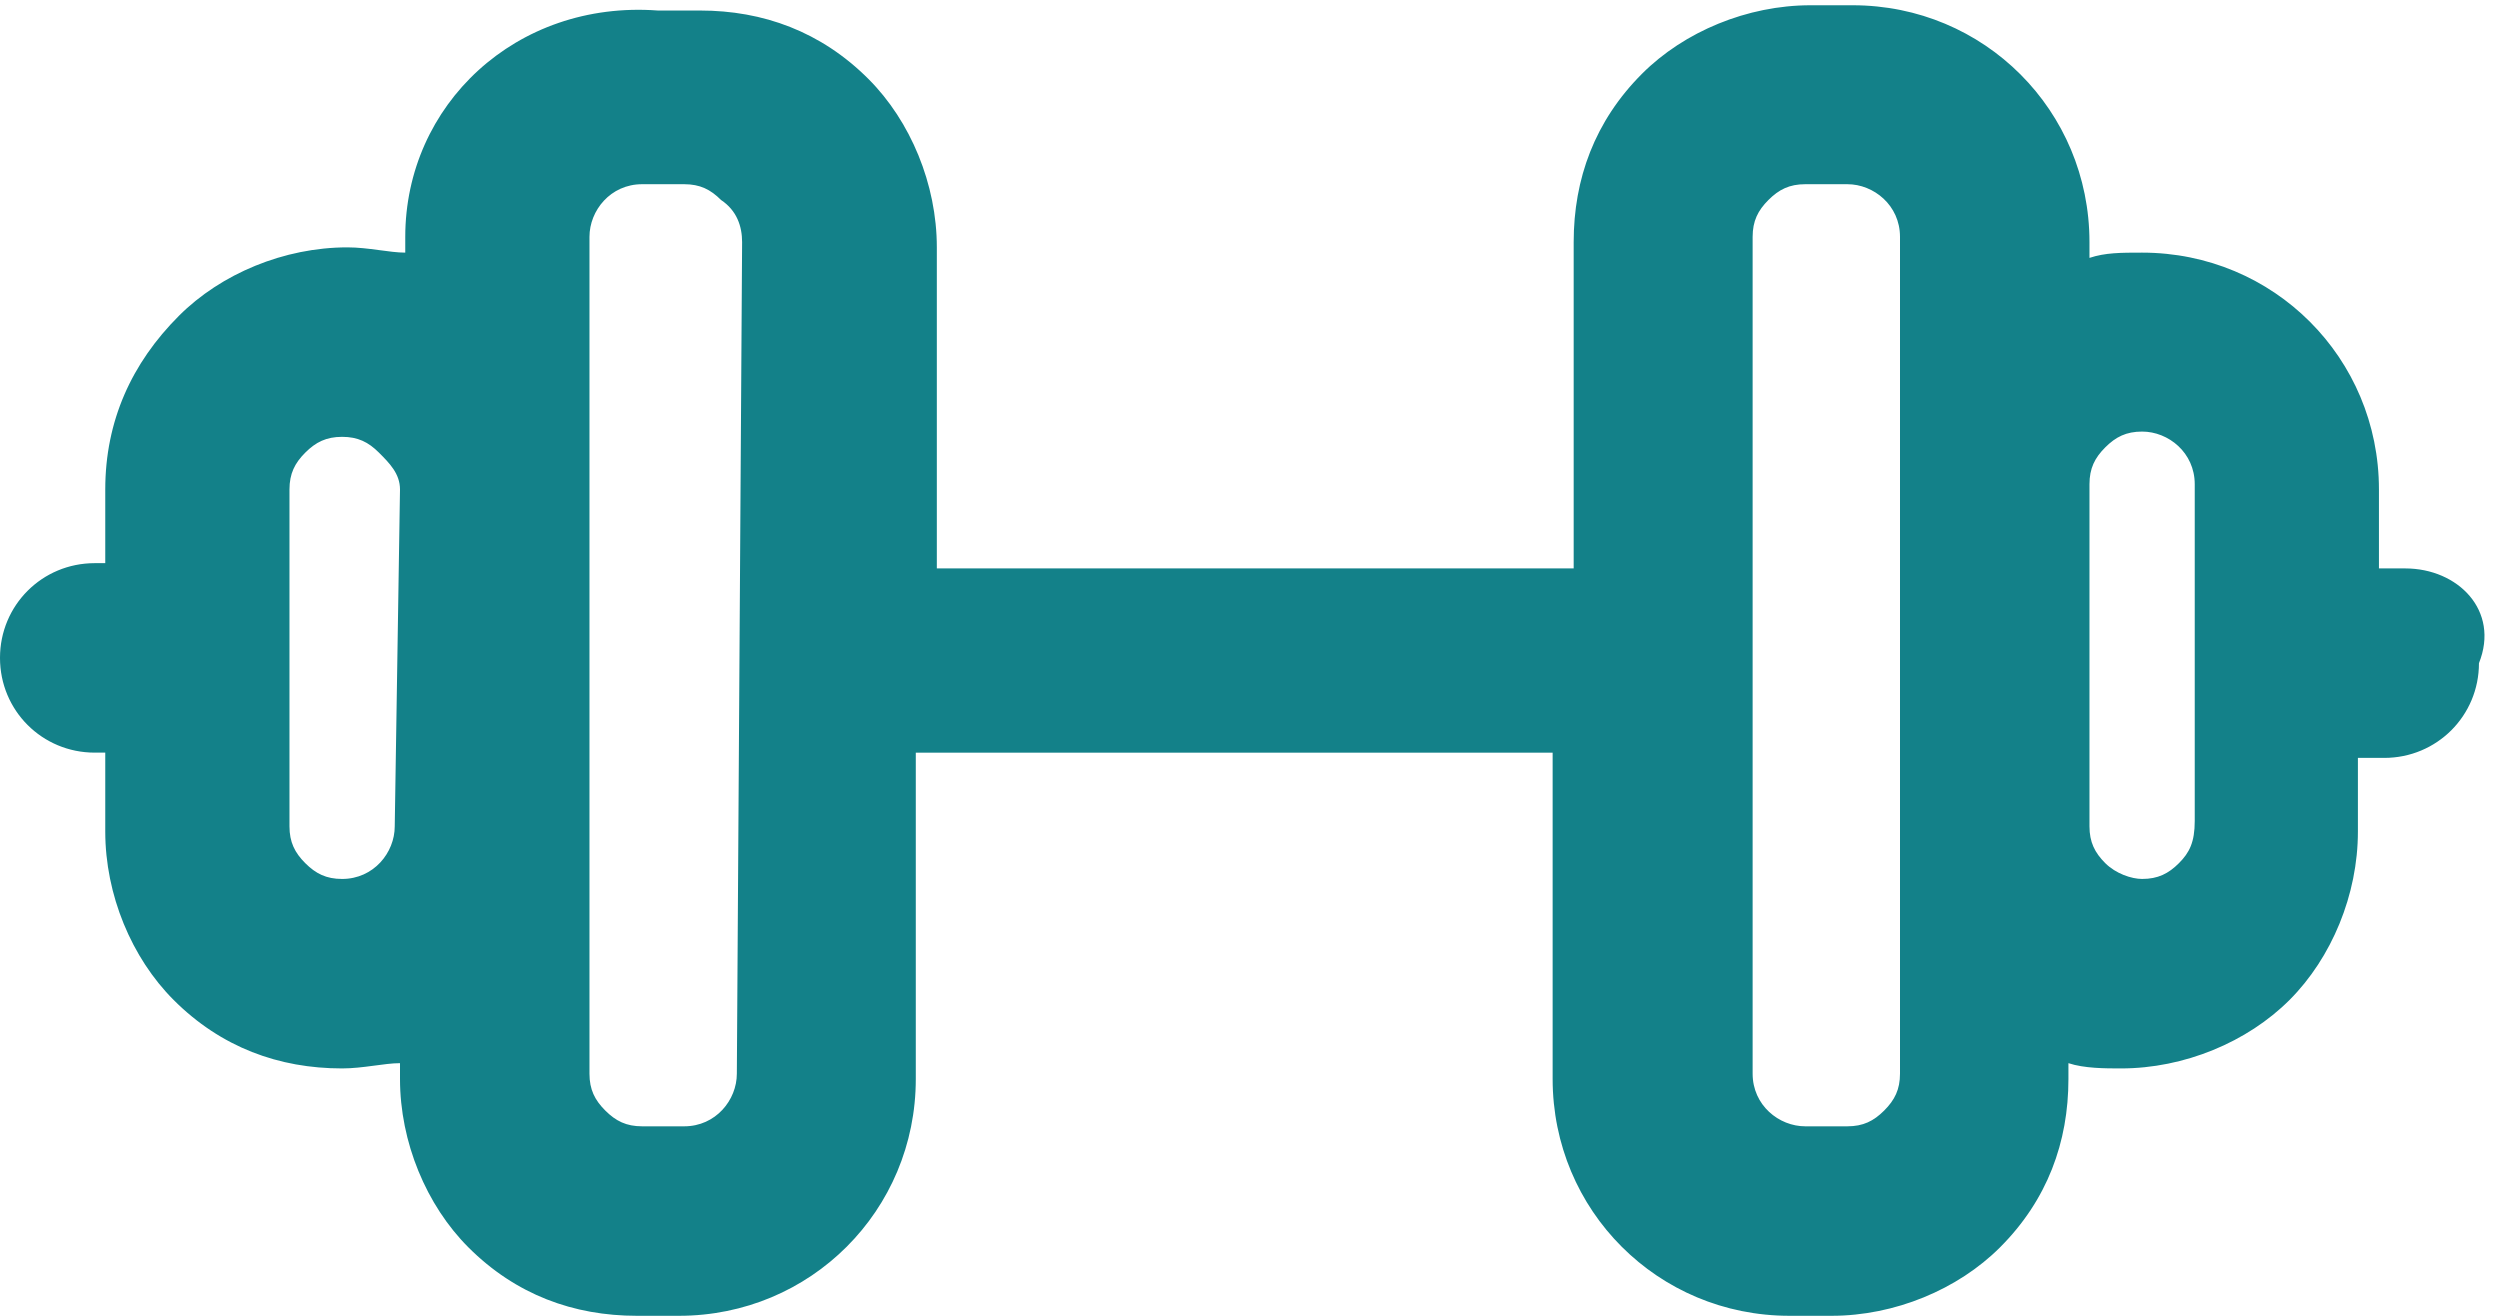 <?xml version="1.0" encoding="utf-8"?>
<!-- Generator: Adobe Illustrator 23.0.1, SVG Export Plug-In . SVG Version: 6.00 Build 0)  -->
<svg version="1.1" id="Layer_1" xmlns="http://www.w3.org/2000/svg" xmlns:xlink="http://www.w3.org/1999/xlink" x="0px" y="0px"
	 viewBox="0 0 47.5 25" style="enable-background:new 0 0 47.5 25;" xml:space="preserve">
<style type="text/css">
	.st0{fill:#138189;}
</style>
<g>
	<path class="st0" d="M45.7,10.8l-0.5,0l0-1.5c0-2.5-2-4.5-4.5-4.5c0,0,0,0,0,0c-0.4,0-0.7,0-1,0.1l0-0.3c0-2.5-2-4.5-4.5-4.5
		c0,0,0,0,0,0l-0.8,0c-1.2,0-2.4,0.5-3.2,1.3c-0.9,0.9-1.3,2-1.3,3.2l0,6.2l-12.1,0l0-6.1c0-1.2-0.5-2.4-1.3-3.2
		c-0.9-0.9-2-1.3-3.2-1.3l-0.8,0c0,0,0,0,0,0C9.8,0,7.7,2,7.7,4.5l0,0.3C7.4,4.8,7,4.7,6.6,4.7c0,0,0,0,0,0C5.4,4.7,4.2,5.2,3.4,6
		C2.5,6.9,2,8,2,9.3l0,1.4l-0.2,0c-1,0-1.8,0.8-1.8,1.8c0,1,0.8,1.8,1.8,1.8l0.2,0l0,1.5c0,1.2,0.5,2.4,1.3,3.2
		c0.9,0.9,2,1.3,3.2,1.3c0,0,0,0,0,0c0.4,0,0.8-0.1,1.1-0.1l0,0.3c0,1.2,0.5,2.4,1.3,3.2c0.9,0.9,2,1.3,3.2,1.3l0.8,0c0,0,0,0,0,0
		c2.5,0,4.5-2,4.5-4.5l0-6.2l12.1,0l0,6.2c0,2.5,2,4.5,4.5,4.5c0,0,0,0,0,0l0.8,0c1.2,0,2.4-0.5,3.2-1.3c0.9-0.9,1.3-2,1.3-3.2
		l0-0.3c0.3,0.1,0.7,0.1,1,0.1c0,0,0,0,0,0c1.2,0,2.4-0.5,3.2-1.3s1.3-2,1.3-3.2l0-1.4l0.5,0c1,0,1.8-0.8,1.8-1.8
		C47.5,11.6,46.7,10.8,45.7,10.8z M7.5,15.7c0,0.5-0.4,1-1,1c0,0,0,0,0,0c-0.3,0-0.5-0.1-0.7-0.3c-0.2-0.2-0.3-0.4-0.3-0.7l0-6.4
		c0-0.3,0.1-0.5,0.3-0.7c0.2-0.2,0.4-0.3,0.7-0.3c0,0,0,0,0,0c0.3,0,0.5,0.1,0.7,0.3C7.4,8.8,7.6,9,7.6,9.3L7.5,15.7z M14,20.4
		c0,0.5-0.4,1-1,1c0,0,0,0,0,0l-0.8,0c-0.3,0-0.5-0.1-0.7-0.3c-0.2-0.2-0.3-0.4-0.3-0.7l0-15.9c0-0.5,0.4-1,1-1c0,0,0,0,0,0l0.8,0
		c0.3,0,0.5,0.1,0.7,0.3C14,4,14.1,4.3,14.1,4.6L14,20.4z M35.8,21.1c-0.2,0.2-0.4,0.3-0.7,0.3l-0.8,0c0,0,0,0,0,0c-0.5,0-1-0.4-1-1
		l0-15.9c0-0.3,0.1-0.5,0.3-0.7c0.2-0.2,0.4-0.3,0.7-0.3l0.8,0c0,0,0,0,0,0c0.5,0,1,0.4,1,1l0,15.9C36.1,20.7,36,20.9,35.8,21.1z
		 M41.4,16.4c-0.2,0.2-0.4,0.3-0.7,0.3c-0.2,0-0.5-0.1-0.7-0.3c-0.2-0.2-0.3-0.4-0.3-0.7l0-6.5c0-0.3,0.1-0.5,0.3-0.7
		c0.2-0.2,0.4-0.3,0.7-0.3c0,0,0,0,0,0c0.5,0,1,0.4,1,1l0,6.4C41.7,16,41.6,16.2,41.4,16.4z"/>
</g>
</svg>
